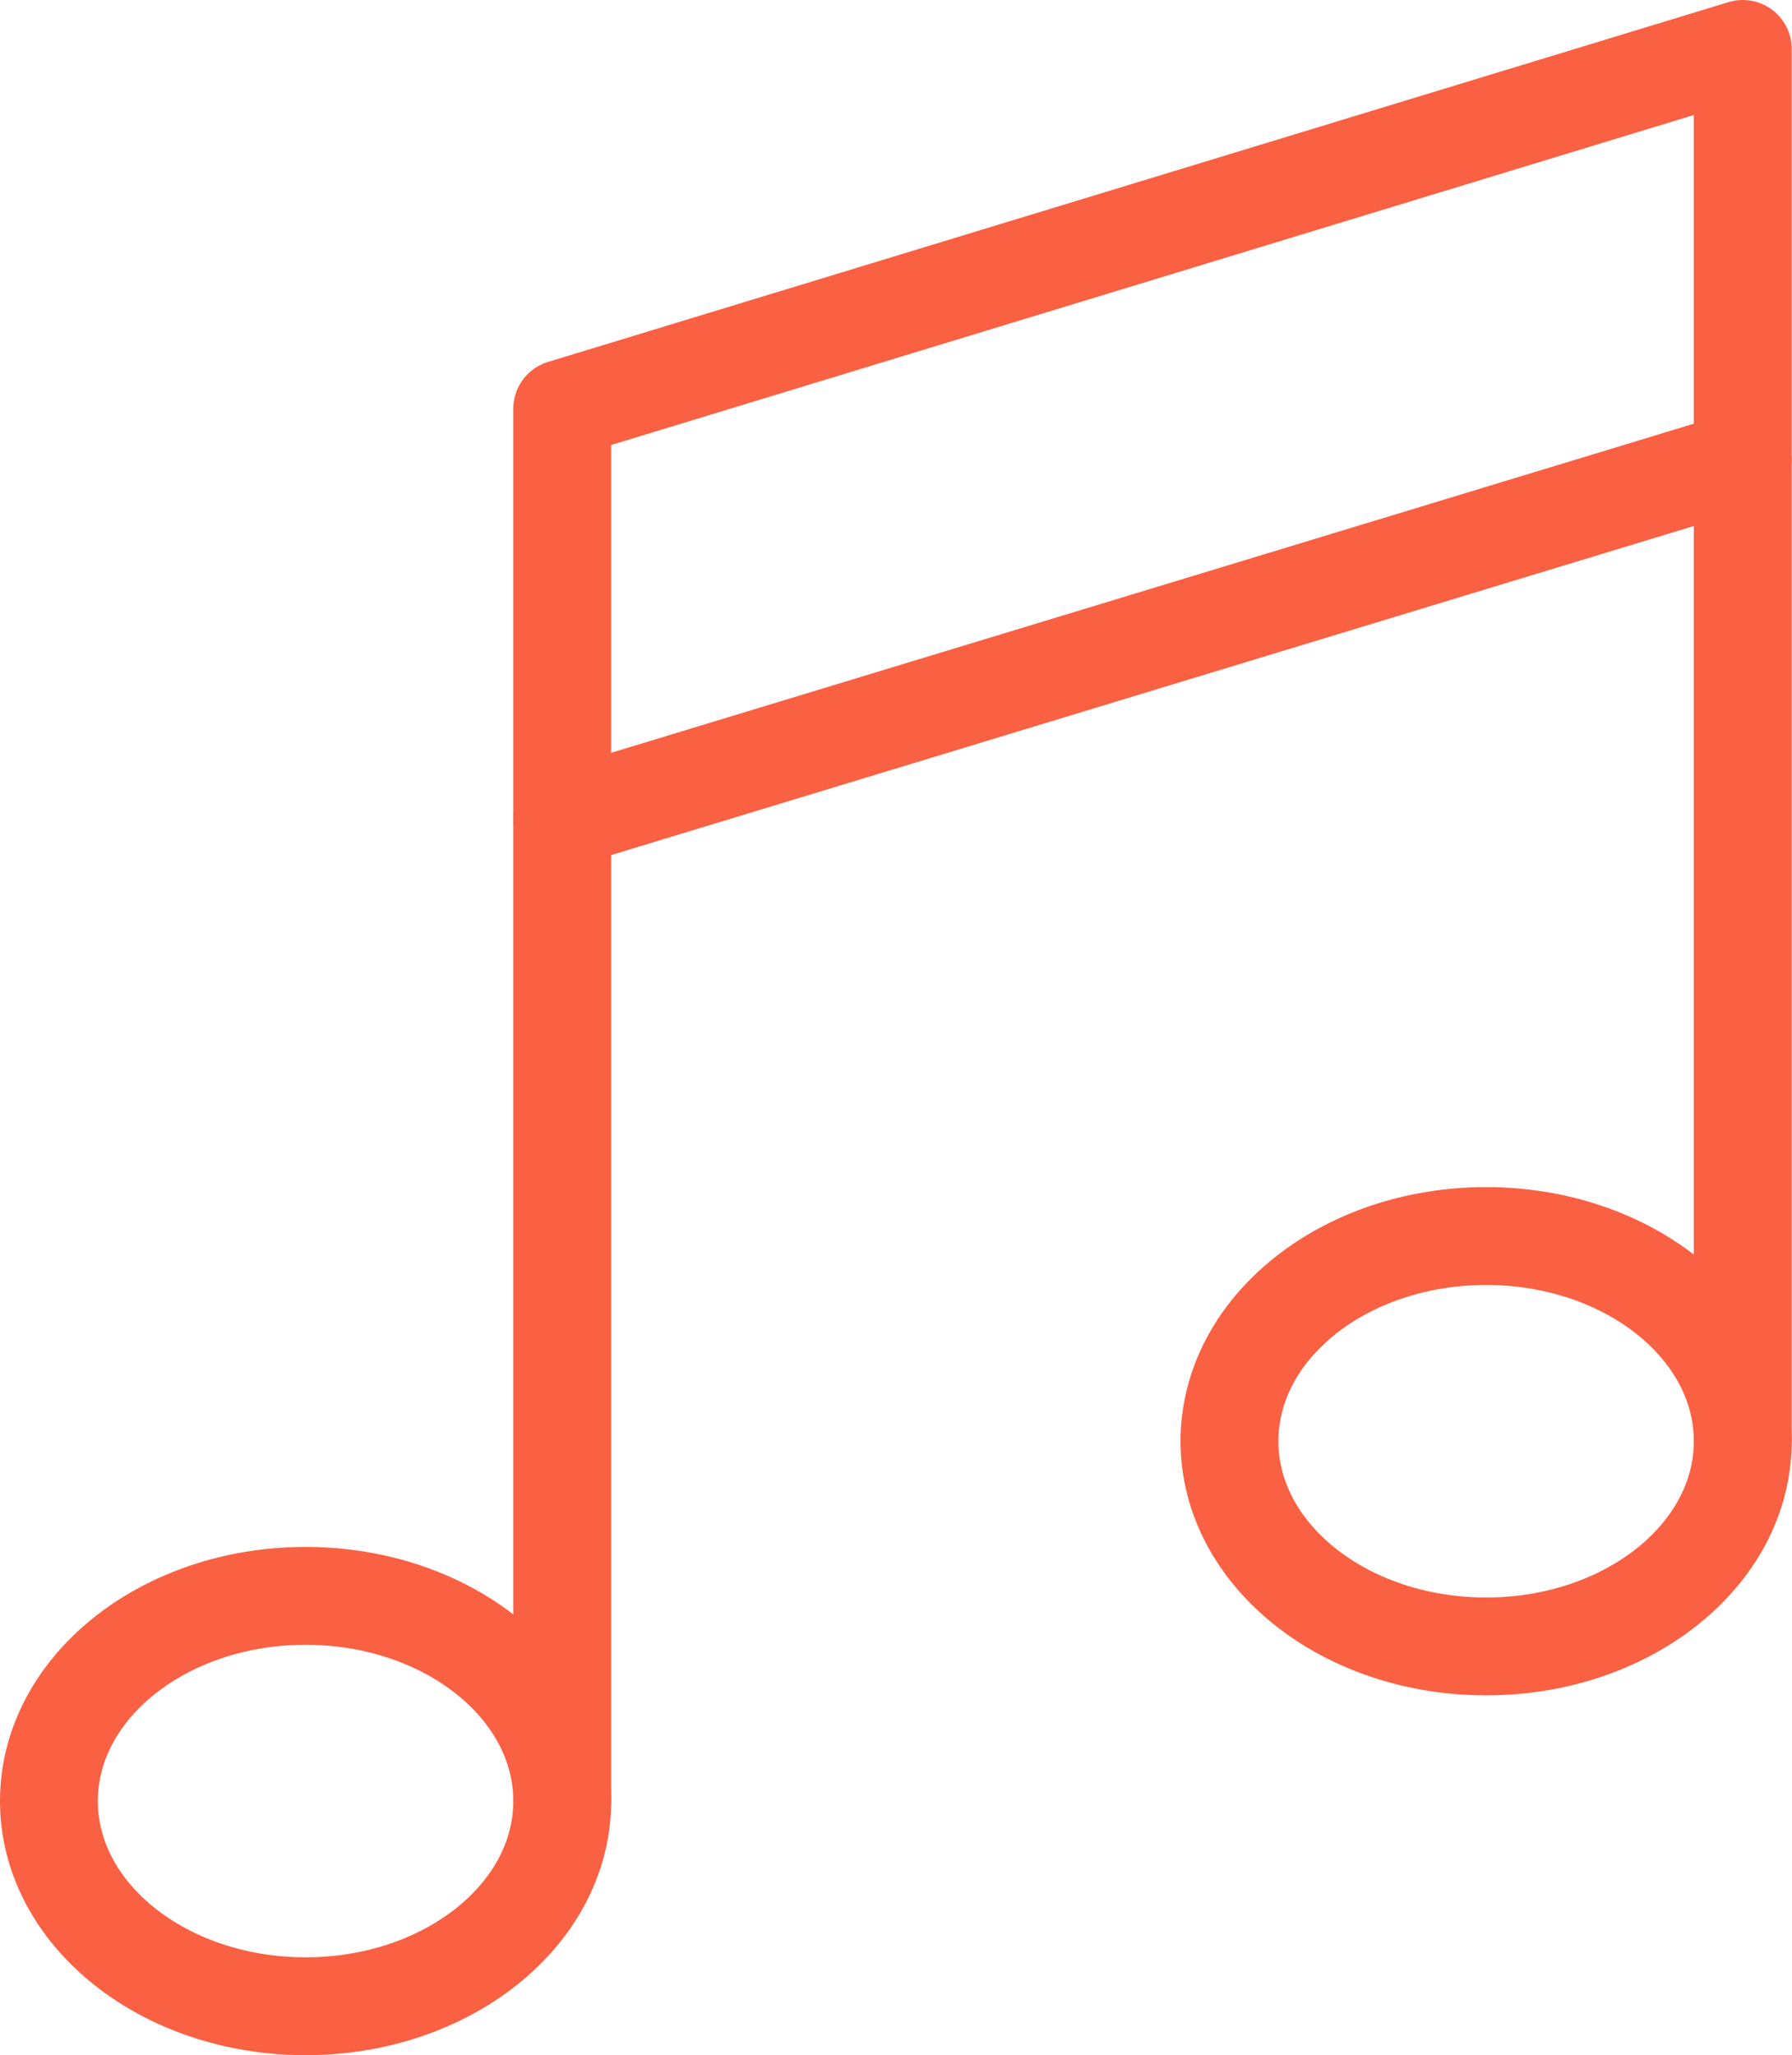 <svg xmlns="http://www.w3.org/2000/svg" viewBox="0 0 54.95 63"><defs><style>.cls-1{fill:none;stroke:#fa6042;stroke-linecap:round;stroke-linejoin:round;stroke-width:3px;}</style></defs><title>icn-line-music</title><g id="Layer_2"><g id="Layer_1-2"><path d="M17.24 55.2V12.53L53.44 1.5v42.68" class="cls-1"/><ellipse cx="9.37" cy="55.21" class="cls-1" rx="7.87" ry="6.29"/><ellipse cx="45.57" cy="44.18" class="cls-1" rx="7.87" ry="6.29"/><path d="M17.24 25.1l36.2-11" class="cls-1"/></g></g></svg>